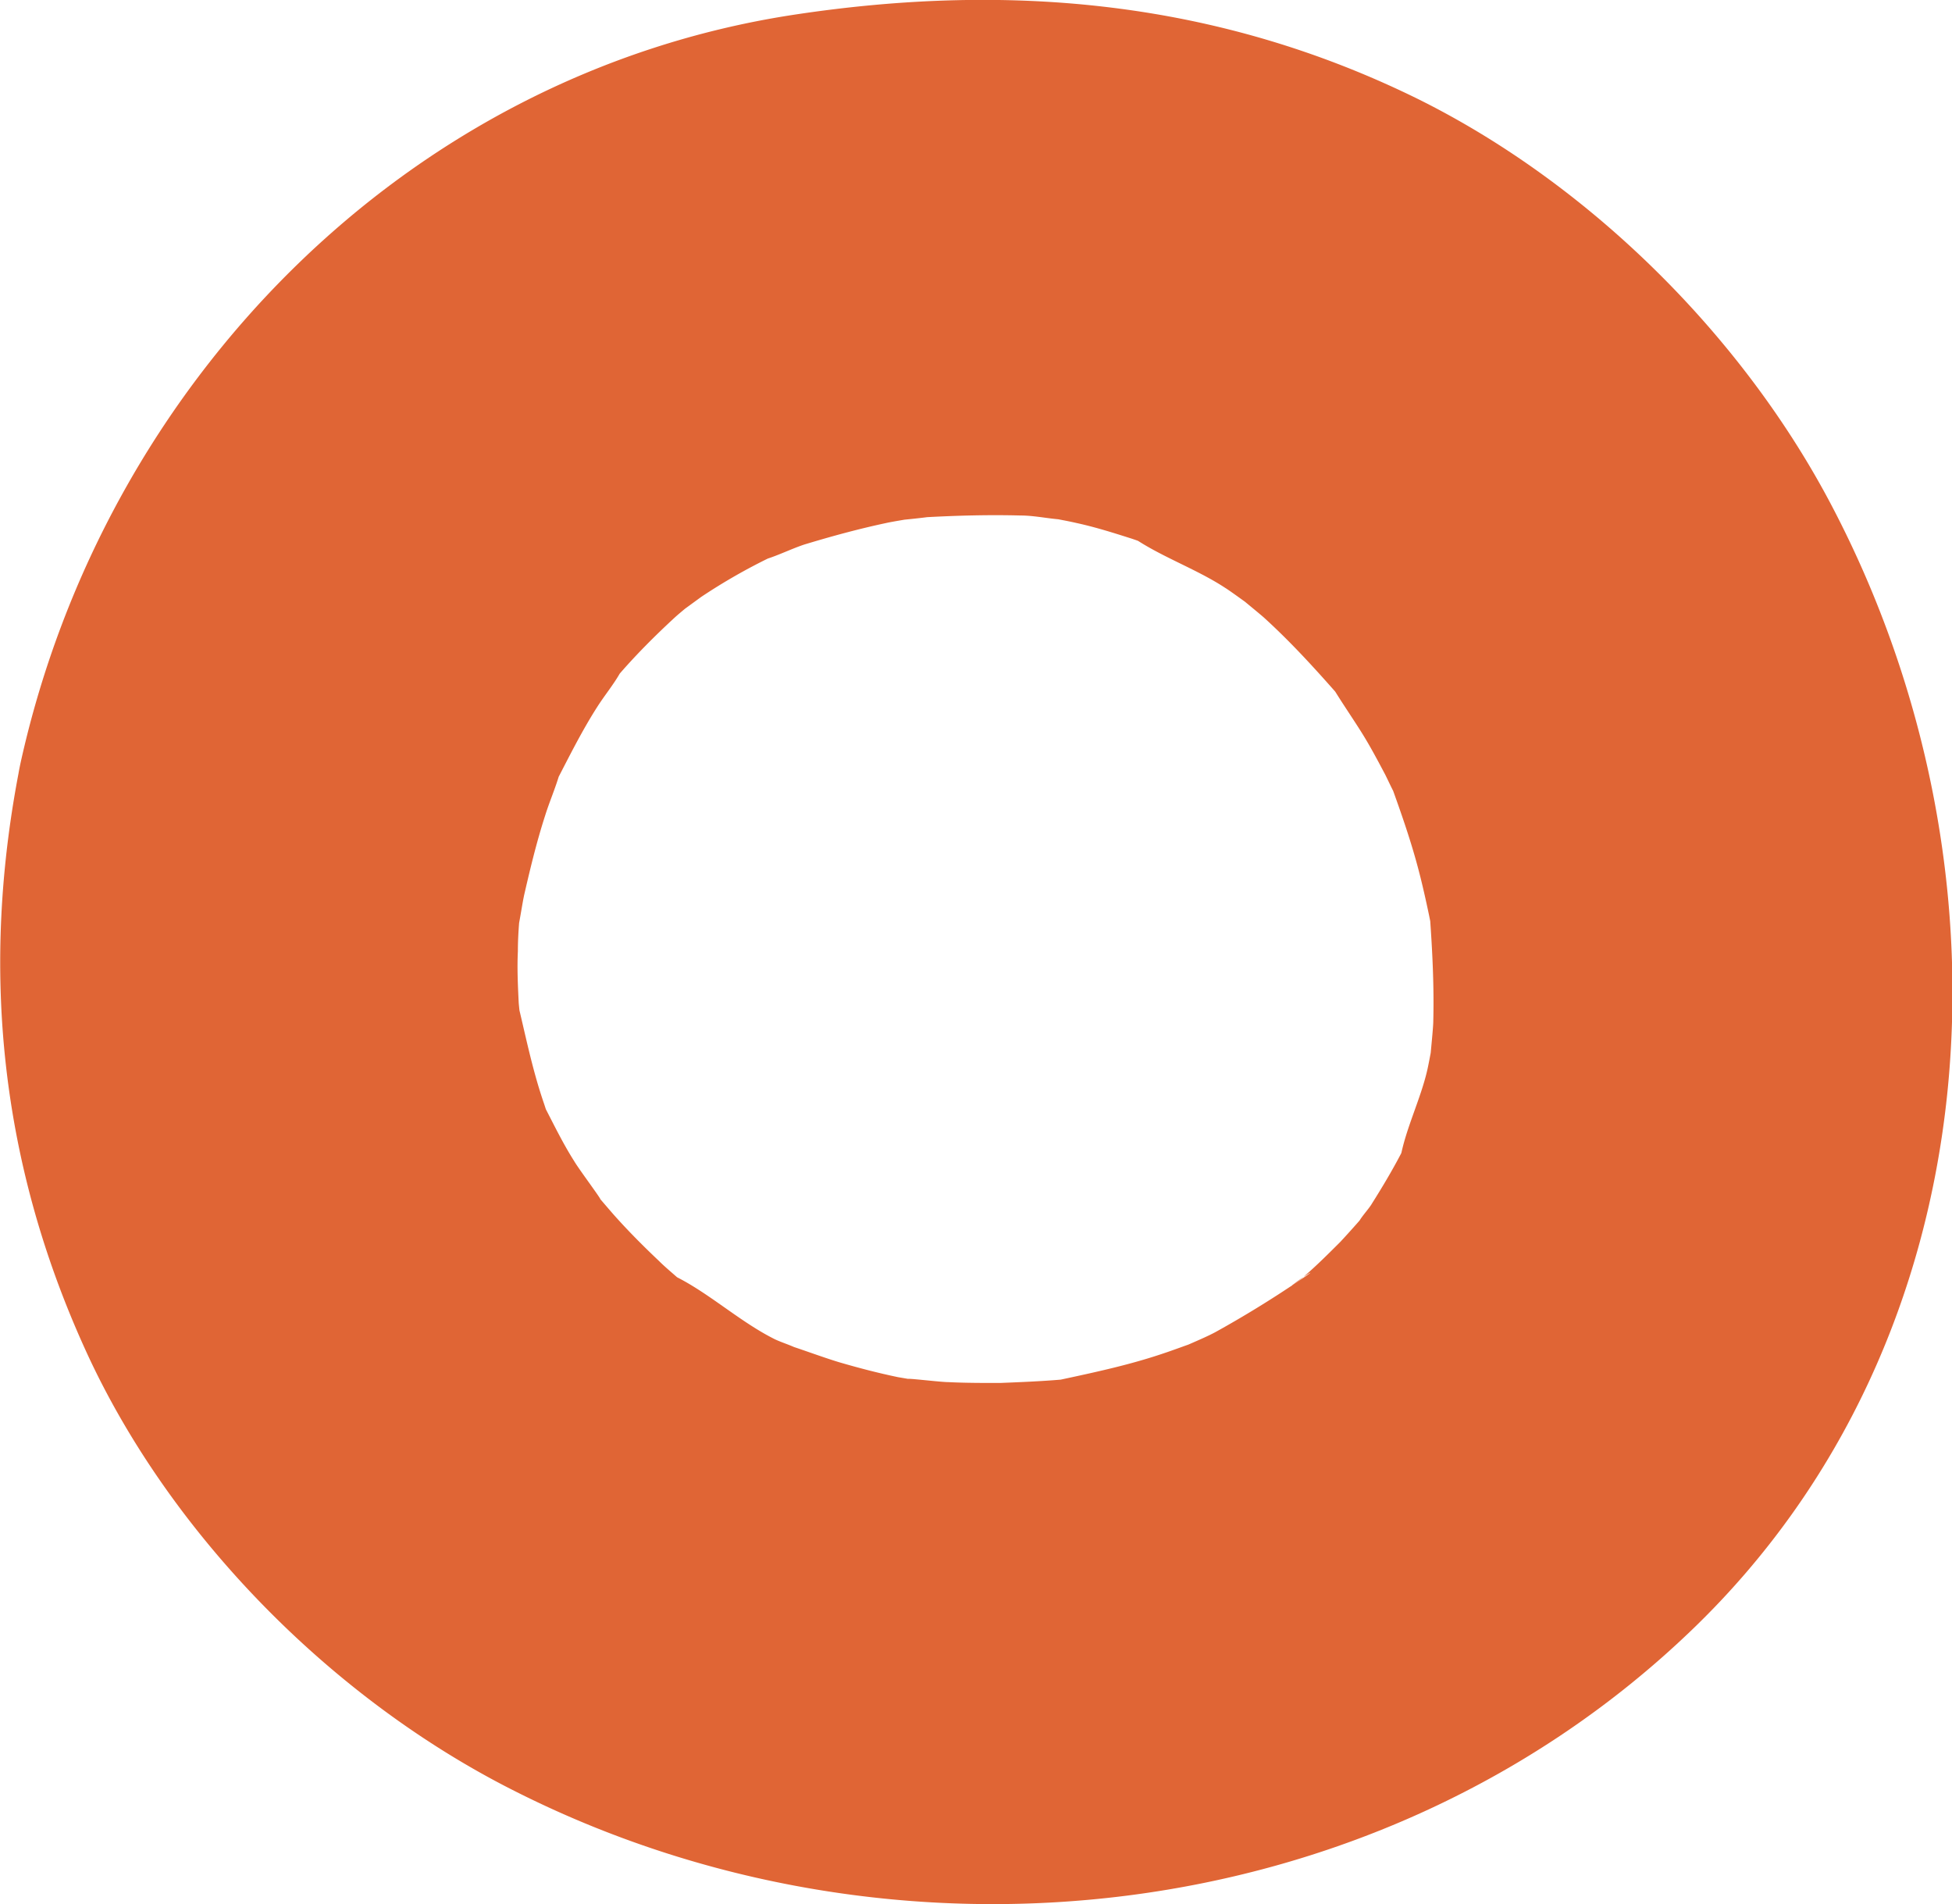 <svg xmlns="http://www.w3.org/2000/svg" viewBox="0 0 23.52 22.94"><path d="M.25 9.18c-.5 2.48-.25 4.87.82 7.17 1.02 2.18 2.95 4.12 5.1 5.21 4.6 2.34 10.44 1.7 14.21-1.92 3.67-3.52 3.98-9.17 1.7-13.53-1.07-2.05-2.92-3.89-5-4.92C14.68.01 12.17-.22 9.55.18c-4.68.72-8.29 4.45-9.3 9-.35 1.6.48 3.47 2.19 3.86 1.59.36 3.48-.48 3.86-2.19.08-.35.16-.69.27-1.03.05-.16.12-.32.17-.49.16-.47-.32.65-.02.05.15-.29.3-.59.48-.87.09-.14.19-.26.27-.4.15-.27-.27.33-.25.31.07-.07.14-.17.2-.25.22-.26.47-.51.72-.74.1-.09.55-.45.11-.11-.44.34.09-.05.2-.13.27-.18.55-.34.84-.48.07-.04.15-.07.22-.1.28-.16-.4.16-.37.15.18-.04.37-.14.55-.2.33-.1.66-.19.99-.26.13-.03.75-.12.19-.05-.56.07.16 0 .3-.02.37-.02.75-.03 1.13-.02.2 0 .42.06.61.05 0 0-.66-.12-.33-.04.13.03.26.05.39.08.23.05.45.12.67.19.09.03.19.07.28.1.32.1-.29-.13-.29-.13.34.24.78.39 1.13.62.1.06.63.46.25.16-.38-.29.13.12.22.2.33.3.62.62.91.95.37.42-.34-.51-.04-.04.1.16.21.32.31.48.1.16.19.33.28.5.04.08.08.17.13.26.19.35-.22-.6-.09-.22.13.36.26.72.36 1.1.05.19.09.37.13.56.14.71-.03-.5.01.02.03.42.05.83.04 1.25 0 .13-.08.78 0 .25.09-.54-.04.2-.07.33-.08.36-.27.73-.33 1.09 0 0 .29-.61.13-.32-.05.08-.08.17-.12.25-.11.21-.23.41-.35.6-.04.07-.15.18-.17.25 0 0 .41-.48.19-.24-.13.15-.26.3-.4.45-.14.14-.28.28-.43.41-.06.06-.18.12-.23.19.08-.11.52-.37.16-.13a13 13 0 01-1.01.62c-.17.09-.37.16-.53.25 0 0 .62-.23.29-.13-.12.04-.25.09-.37.13-.41.14-.83.23-1.25.32-.58.12.61-.04 0 0-.24.02-.48.03-.73.04-.21 0-.42 0-.62-.01-.13 0-.81-.09-.31 0 .51.08-.18-.04-.3-.06-.24-.05-.47-.11-.71-.18-.23-.07-.46-.16-.69-.23-.32-.1.26.11.27.12-.09-.08-.27-.12-.38-.18-.43-.22-.82-.59-1.25-.78.03.01.46.4.21.15-.1-.1-.23-.2-.33-.3-.18-.17-.36-.35-.53-.54-.09-.1-.58-.68-.28-.32.3.36-.14-.22-.21-.34-.14-.22-.25-.45-.37-.68-.25-.45.22.62 0-.03-.14-.41-.22-.82-.32-1.23-.08-.33.05.42.05.39 0-.12-.02-.24-.03-.36-.01-.21-.02-.41-.01-.62 0-.21.02-.41.04-.62 0-.11.05-.44-.01.07-.07.58.02-.01.04-.1.32-1.6-.46-3.46-2.19-3.86C2.56 6.59.61 7.42.26 9.14z" fill="#e06535"/></svg>